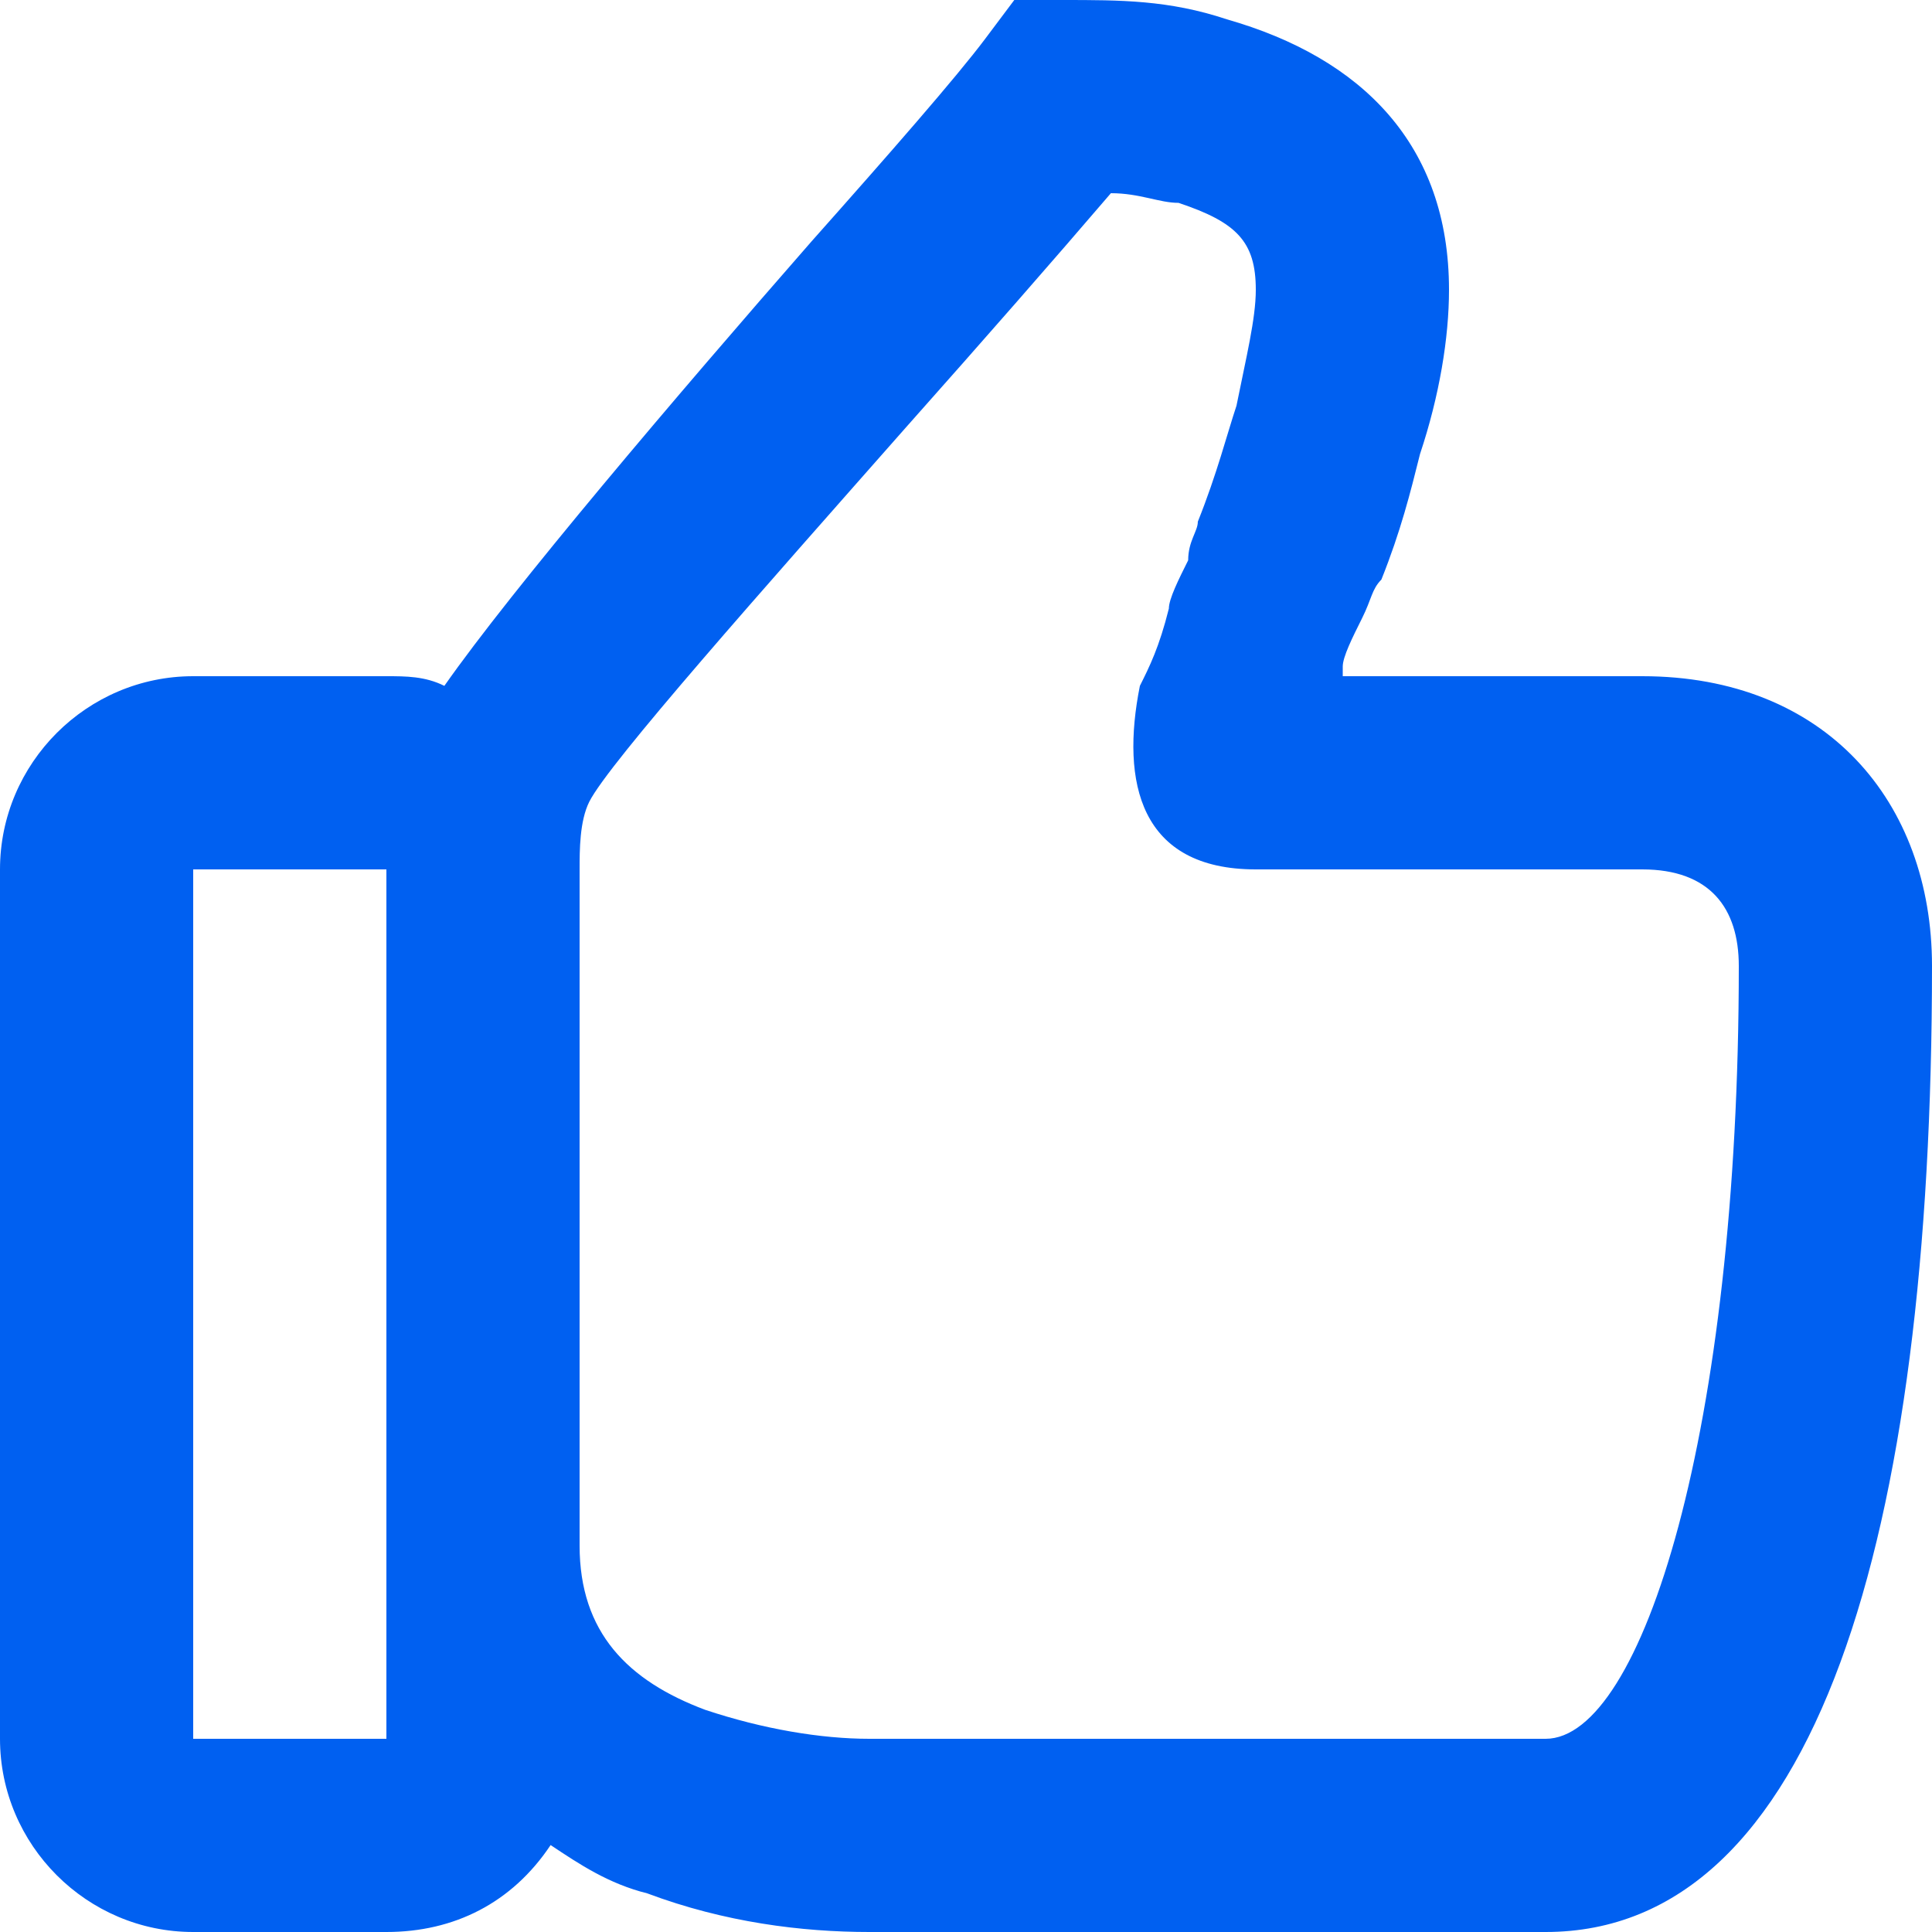 <?xml version="1.0" encoding="UTF-8"?>
<svg id="_Слой_2" data-name="Слой 2" xmlns="http://www.w3.org/2000/svg" viewBox="0 0 20 20">
  <defs>
    <style>
      .cls-1 {
        fill: #0060f1;
        fill-rule: evenodd;
      }
    </style>
  </defs>
  <g id="_Слой_1-2" data-name="Слой 1">
    <path class="cls-1" d="m20,10c0-1.7-1.1-3-3-3h-3.1v-.1c0-.1.1-.3.2-.5h0c.1-.2.1-.3.2-.4.2-.5.3-.9.4-1.3.2-.6.3-1.2.3-1.7,0-1.5-.9-2.4-2.3-2.8-.6-.2-1.1-.2-1.7-.2h-.5l-.3.4c-.3.4-1,1.2-1.8,2.1h0c-1.4,1.6-3.1,3.6-3.8,4.6-.2-.1-.4-.1-.6-.1h-2c-1.1,0-2,.9-2,2v9c0,1.1.9,2,2,2h2c.7,0,1.3-.3,1.7-.9.3.2.6.4,1,.5.8.3,1.6.4,2.3.4h7c2.8,0,4-4.1,4-10Zm-12.7,7.7c-.8-.3-1.3-.8-1.3-1.7v-7h0c0-.2,0-.5.1-.7.2-.4,1.8-2.2,3.3-3.9h0c.8-.9,1.5-1.7,2.1-2.4.3,0,.5.1.7.1.6.2.8.4.8.9,0,.3-.1.7-.2,1.2-.1.3-.2.7-.4,1.2,0,.1-.1.2-.1.4h0c-.1.2-.2.4-.2.5-.1.4-.2.6-.3.8-.2,1,0,1.9,1.2,1.9h4c.7,0,1,.4,1,1,0,4.8-1,8-2,8h-7c-.5,0-1.1-.1-1.7-.3Zm-5.3.3v-9h2v9h-2Z"/>
  </g>
</svg>

